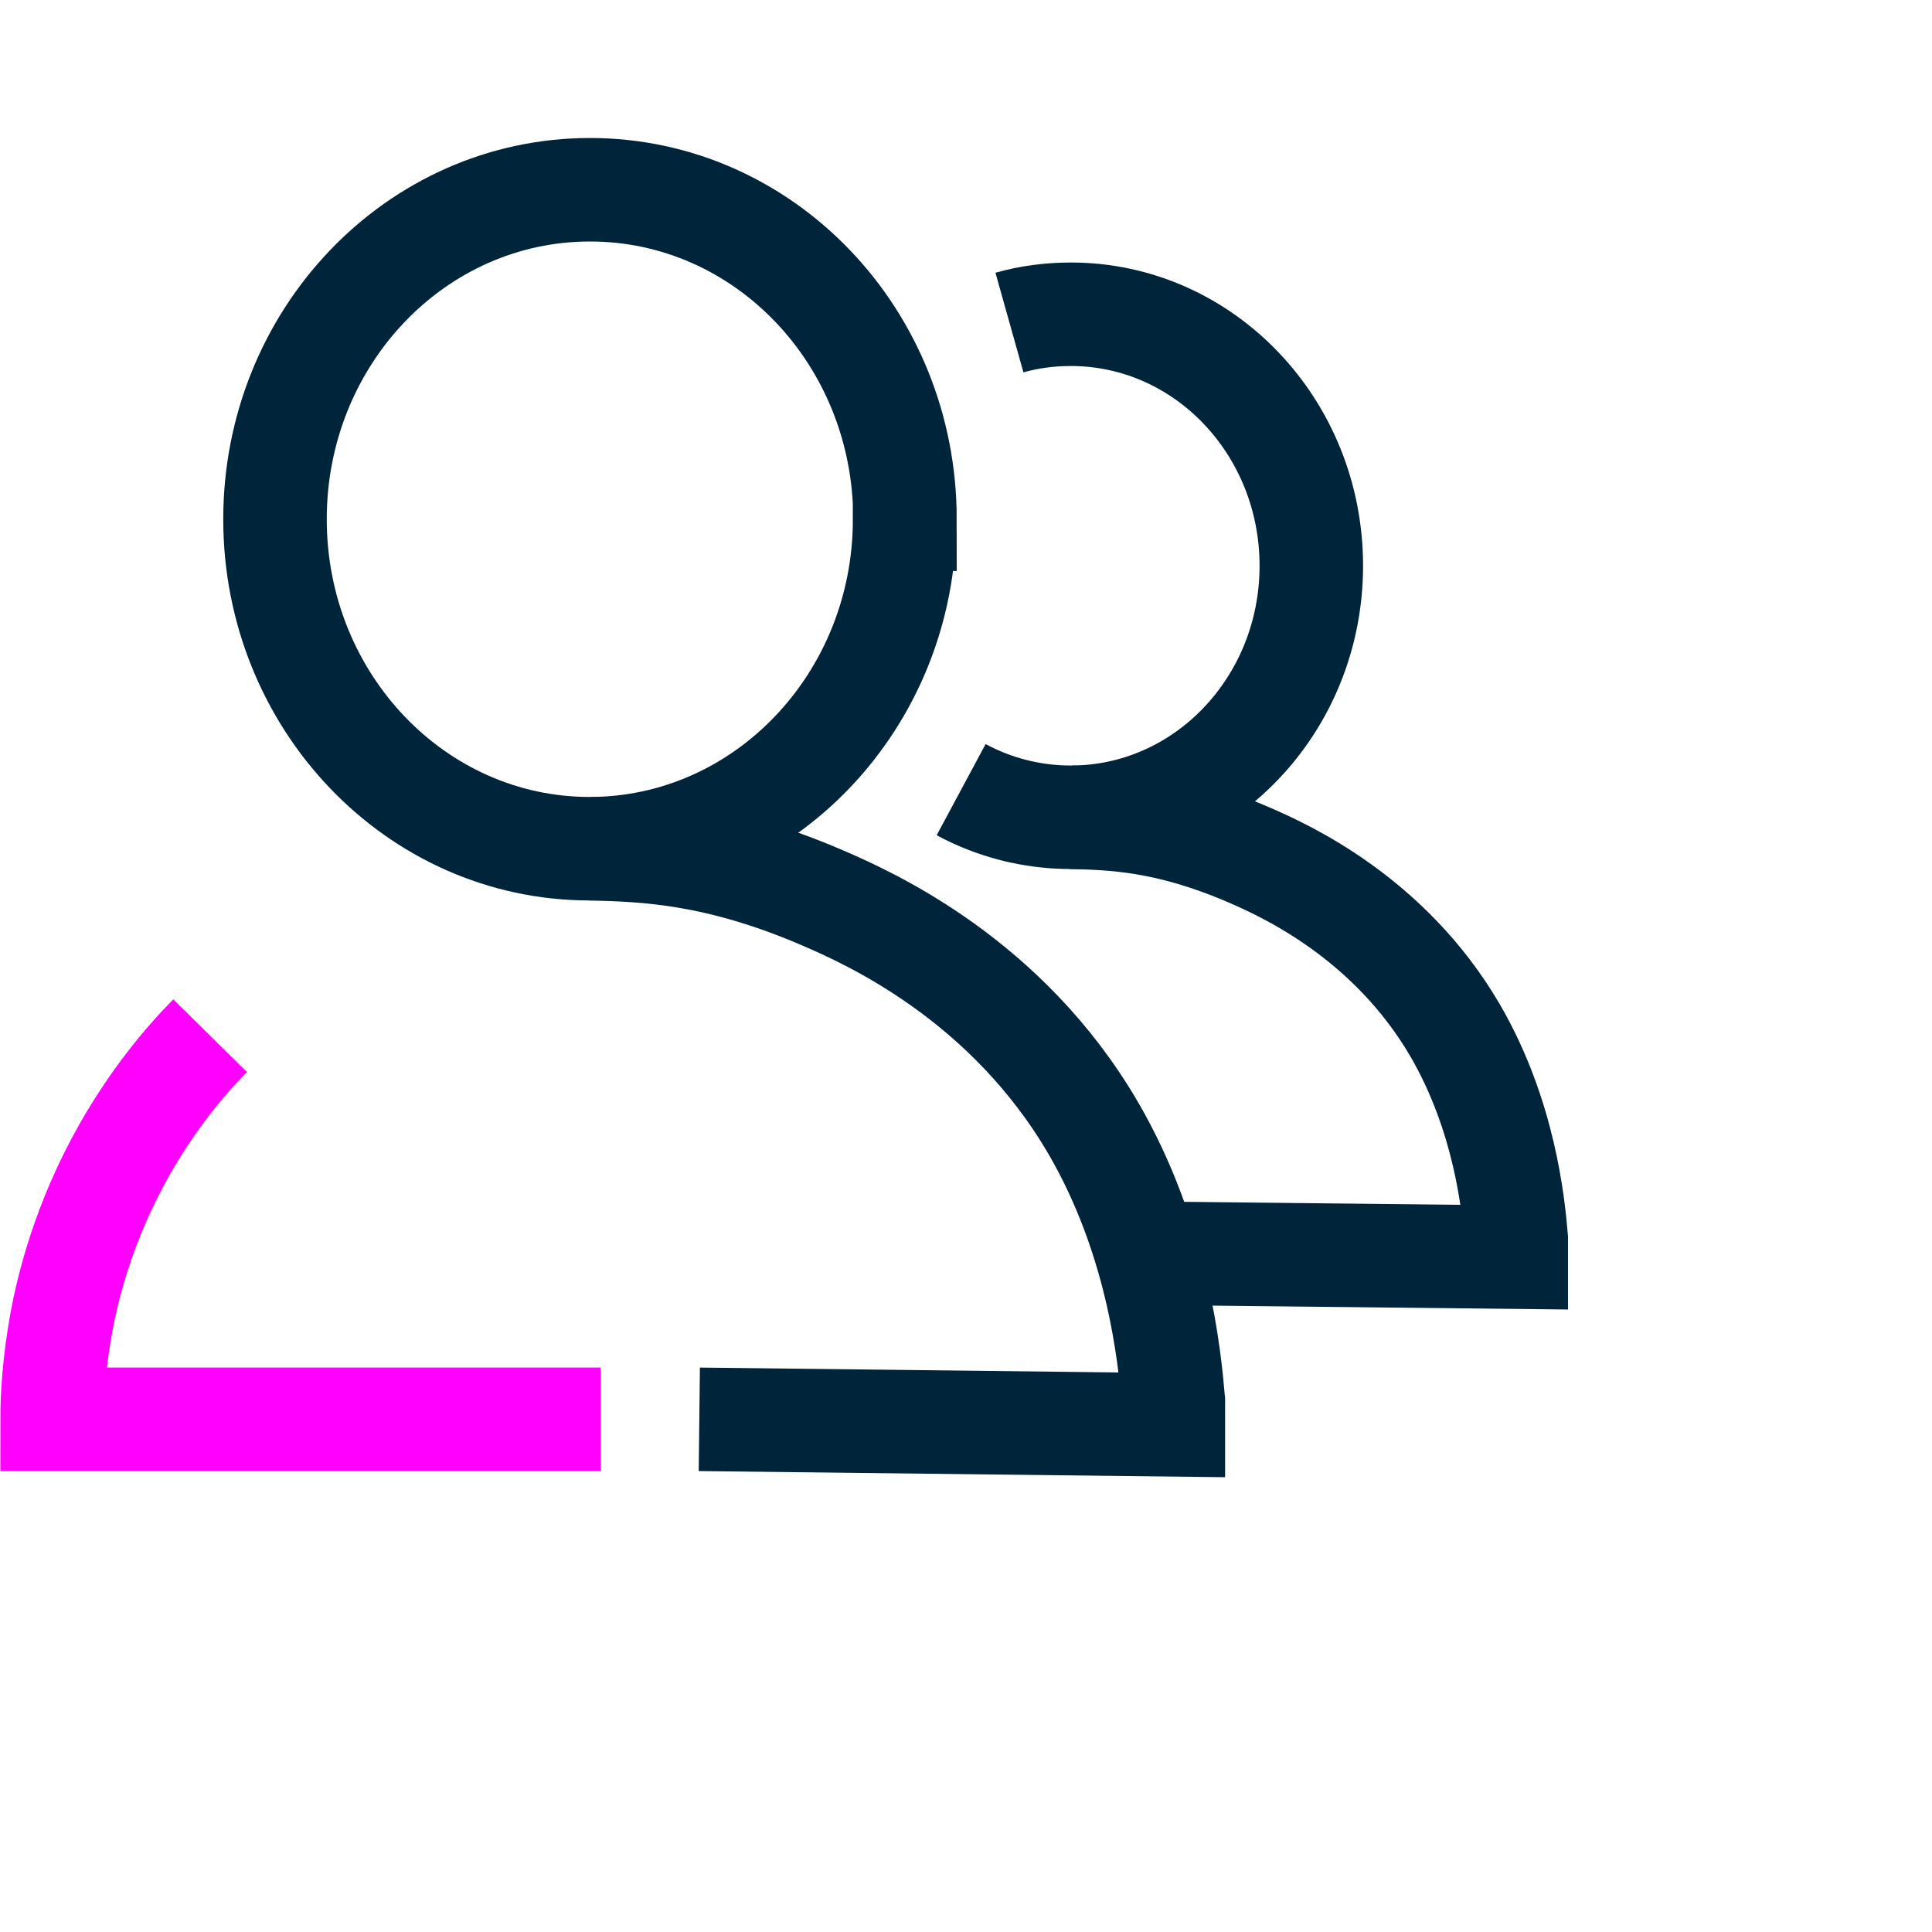 <svg width="56" height="56" viewBox="0 0 56 56" fill="none" xmlns="http://www.w3.org/2000/svg">
<g clip-path="url(#clip0_2652_15710)">
<path d="M26.221 15.05C26.221 20.32 22.131 24.6 17.091 24.6C12.051 24.6 7.971 20.32 7.971 15.05C7.971 9.78 12.051 5.5 17.101 5.5C22.151 5.5 26.231 9.77 26.231 15.05H26.221Z" stroke="#00253B" stroke-width="3" stroke-miterlimit="10"/>
<path d="M17.41 41.139H1.51C1.51 40.45 1.57 39.499 1.77 38.38C1.96 37.33 2.42 35.419 3.61 33.319C4.43 31.88 5.33 30.79 6.09 30.02" stroke="#FF00FF" stroke-width="3" stroke-miterlimit="10"/>
<path d="M20.27 41.14L34.01 41.3V40.6C33.9 39.34 33.58 35.95 31.69 32.7C29.17 28.38 25.2 26.61 23.83 26.02C20.76 24.7 18.68 24.64 17.1 24.6" stroke="#00253B" stroke-width="3" stroke-miterlimit="10"/>
<path d="M29.259 9.349C29.829 9.189 30.419 9.109 31.039 9.109C34.889 9.109 38.009 12.369 38.009 16.399C38.009 20.429 34.889 23.689 31.039 23.689C29.889 23.689 28.809 23.399 27.859 22.889" stroke="#00253B" stroke-width="3" stroke-miterlimit="10"/>
<path d="M32.699 36.319L43.949 36.44V35.9C43.869 34.94 43.619 32.349 42.179 29.869C40.259 26.579 37.219 25.22 36.179 24.77C33.829 23.759 32.249 23.72 31.039 23.689" stroke="#00253B" stroke-width="3" stroke-miterlimit="10"/>
</g>
<defs>
<clipPath id="clip0_2652_15710">
<rect width="45.45" height="38.82" fill="white" transform="translate(0 4)"/>
</clipPath>
</defs>
</svg>
